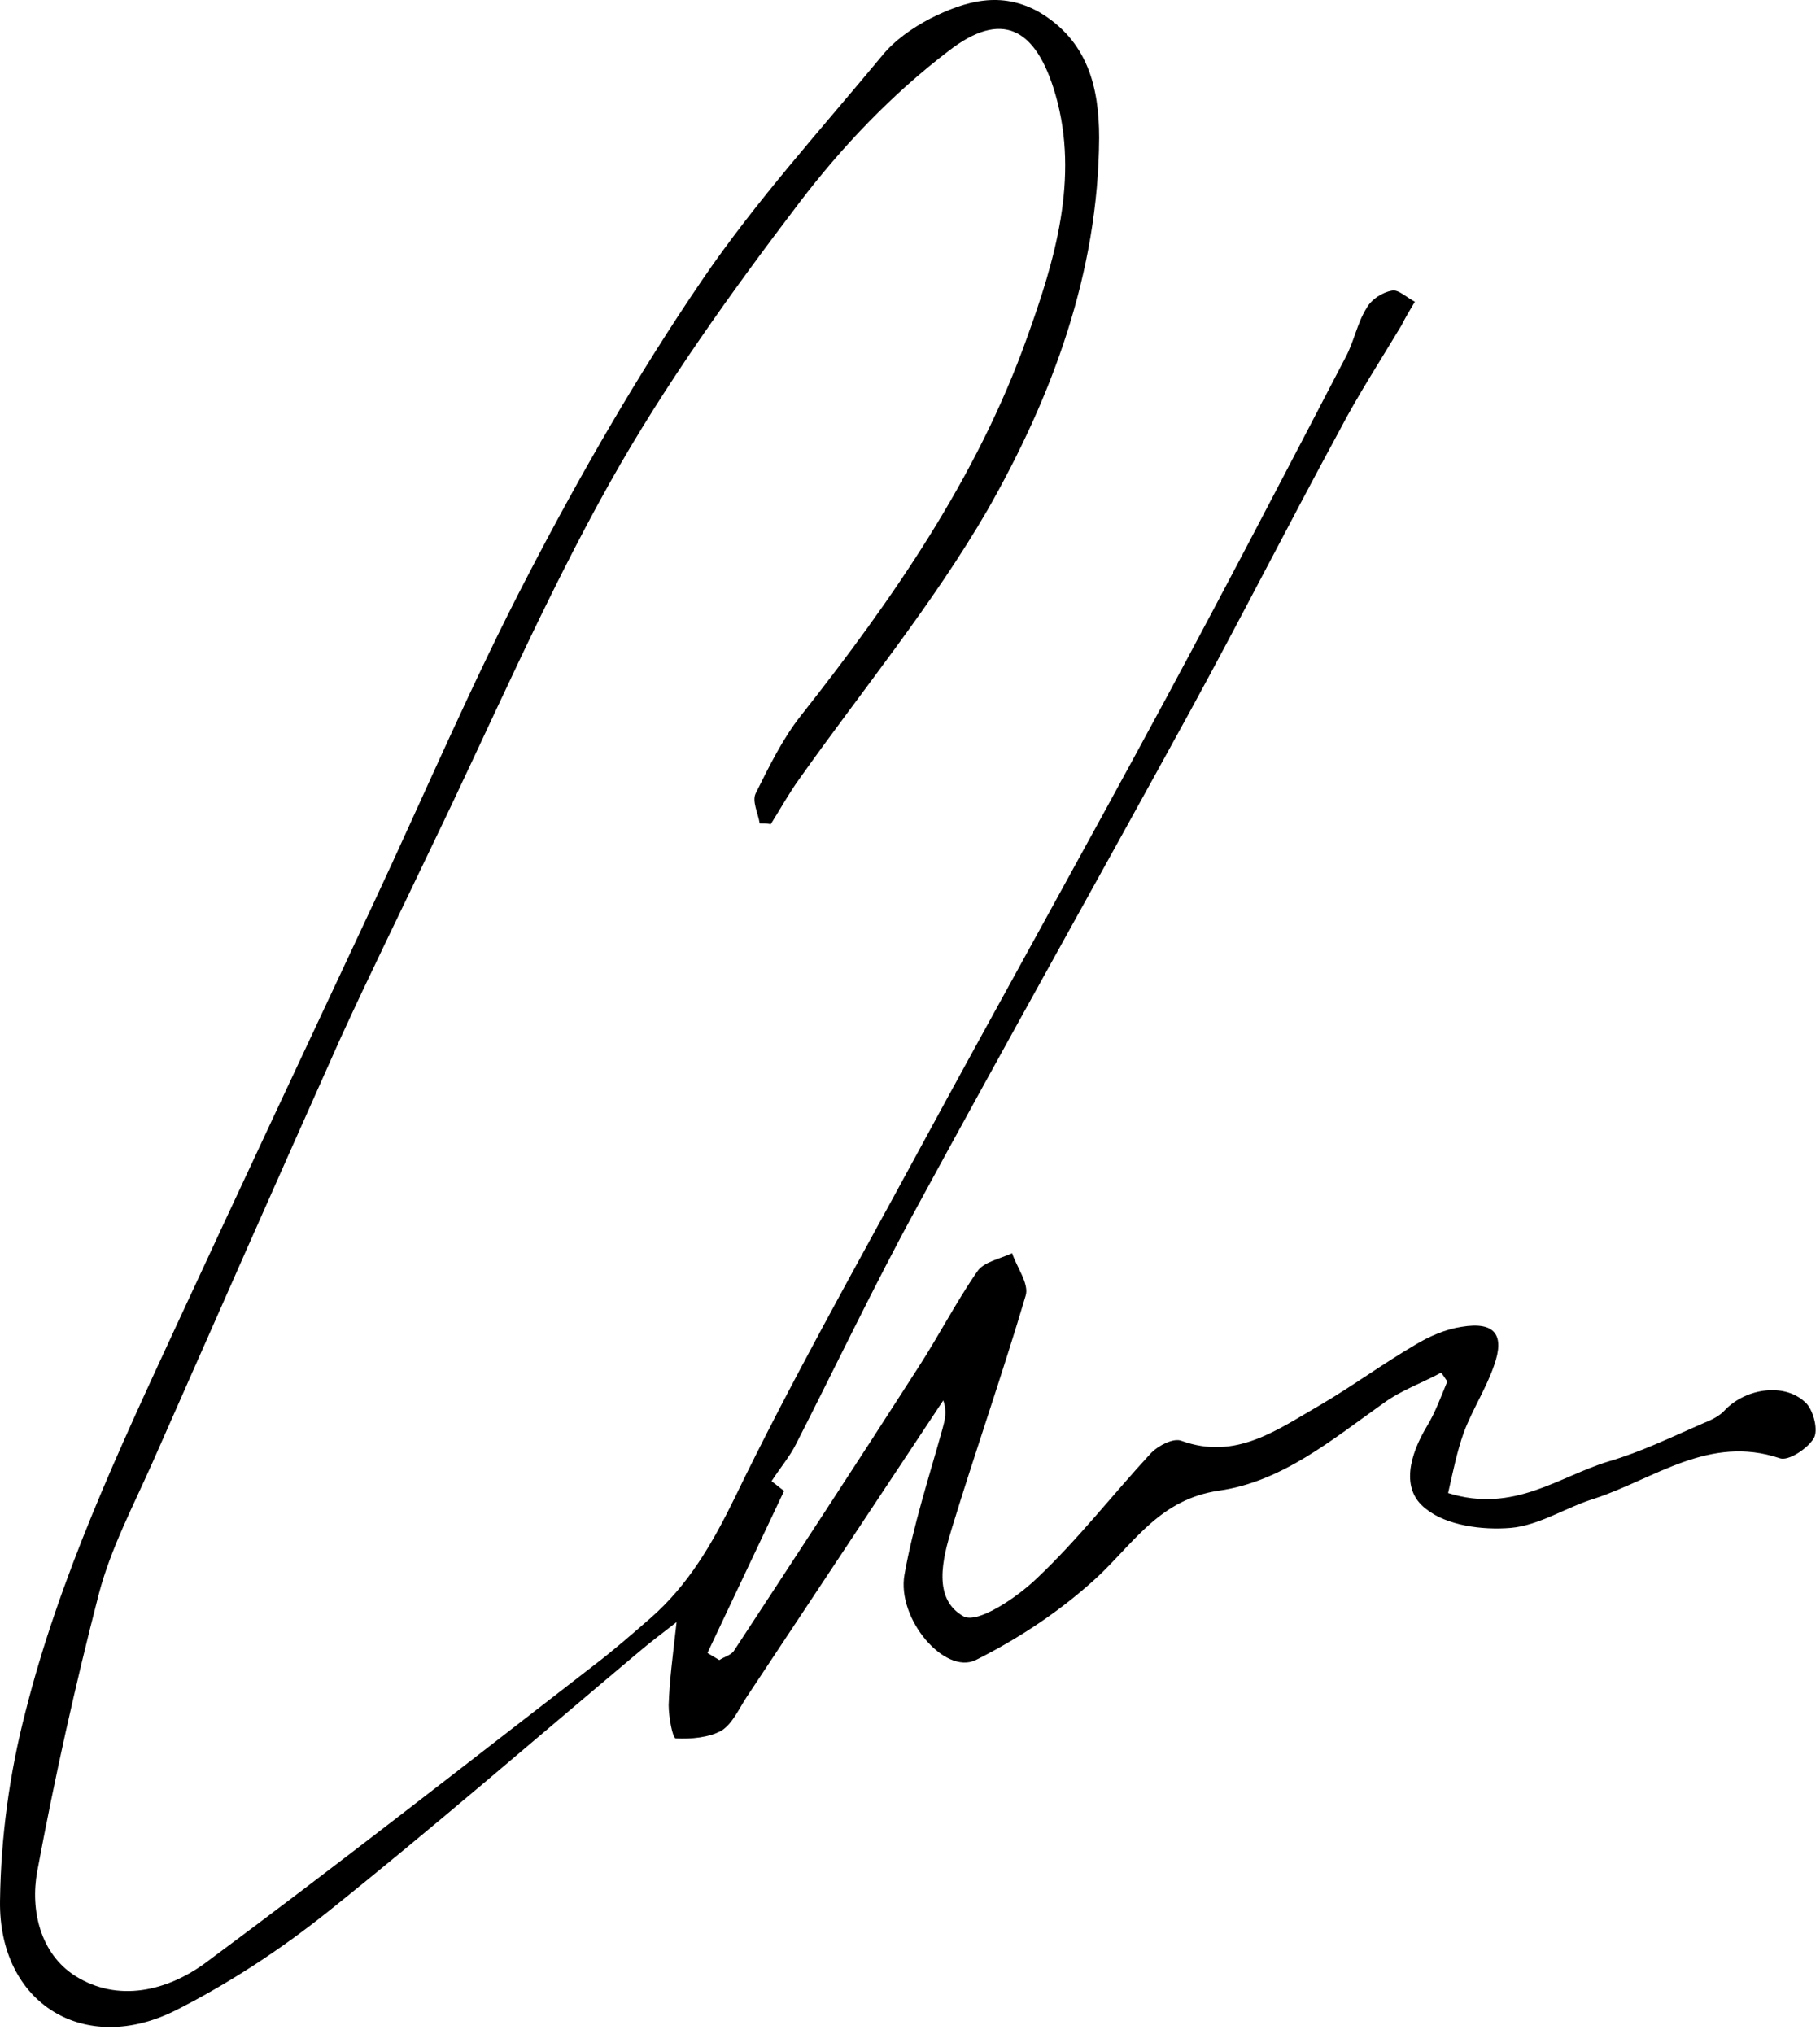 <svg width="230" height="257" viewBox="0 0 230 257" fill="none" xmlns="http://www.w3.org/2000/svg">
<path d="M96.003 104.018C95.803 102.718 95.003 101.218 95.503 100.218C97.203 96.818 98.903 93.318 101.203 90.418C112.803 75.718 123.503 60.318 129.803 42.618C133.303 32.918 136.403 22.518 133.403 12.018C130.903 3.318 126.503 1.318 119.903 6.418C112.803 11.818 106.403 18.518 101.003 25.618C92.403 36.918 84.003 48.618 77.103 60.918C68.803 75.718 62.103 91.318 54.703 106.618C50.803 114.818 46.803 122.918 43.003 131.218C35.003 149.118 27.103 167.018 19.203 184.918C16.803 190.318 14.003 195.618 12.503 201.318C9.503 212.918 6.903 224.618 4.703 236.418C3.803 241.318 5.103 246.818 9.503 249.618C14.903 253.018 21.103 251.518 25.903 248.018C42.503 235.718 58.703 223.018 75.003 210.418C77.503 208.518 79.903 206.418 82.203 204.418C87.003 200.218 90.003 195.018 92.803 189.318C99.903 174.618 108.003 160.318 115.803 145.918C126.203 126.718 136.903 107.618 147.303 88.318C155.003 74.018 162.503 59.618 170.003 45.218C171.103 43.218 171.503 40.818 172.703 38.918C173.303 37.818 174.703 36.918 175.903 36.718C176.703 36.518 177.803 37.618 178.803 38.118C178.203 39.118 177.603 40.118 177.103 41.118C174.403 45.618 171.603 49.918 169.203 54.518C162.803 66.318 156.703 78.318 150.303 90.018C138.803 111.018 127.103 131.818 115.703 152.818C110.403 162.518 105.603 172.618 100.603 182.418C99.803 184.018 98.603 185.418 97.503 187.118C98.303 187.718 99.103 188.418 99.103 188.318C95.803 195.318 92.603 202.018 89.403 208.818C89.903 209.118 90.403 209.418 90.903 209.718C91.503 209.318 92.303 209.118 92.703 208.618C100.503 196.718 108.303 184.818 116.003 172.818C118.603 168.818 120.803 164.518 123.503 160.618C124.303 159.418 126.403 159.018 127.903 158.318C128.503 160.118 130.103 162.218 129.603 163.718C126.703 173.518 123.303 183.218 120.303 193.018C119.103 196.918 117.803 202.018 121.803 204.218C123.603 205.118 128.503 201.818 131.003 199.418C136.203 194.518 140.603 188.818 145.503 183.518C146.403 182.618 148.303 181.618 149.303 182.018C156.203 184.518 161.403 180.618 166.803 177.518C170.903 175.118 174.703 172.318 178.803 169.918C180.603 168.818 182.703 167.918 184.703 167.618C188.903 166.918 190.203 168.618 188.803 172.518C187.803 175.418 186.103 178.018 185.003 180.918C184.103 183.418 183.603 186.018 183.003 188.618C191.303 191.218 197.003 186.518 203.303 184.618C207.403 183.418 211.303 181.518 215.203 179.818C216.203 179.418 217.303 178.918 218.003 178.118C220.703 175.318 225.703 174.618 228.303 177.318C229.203 178.318 229.803 180.718 229.203 181.718C228.403 183.018 226.003 184.618 224.903 184.218C216.003 181.218 209.103 186.818 201.503 189.318C197.903 190.418 194.503 192.718 190.903 193.018C187.303 193.318 182.803 192.718 180.203 190.618C176.903 188.118 178.203 183.718 180.303 180.218C181.403 178.418 182.103 176.418 182.903 174.518C182.603 174.118 182.403 173.718 182.103 173.418C179.703 174.718 177.103 175.618 174.903 177.218C168.403 181.818 162.003 187.218 154.003 188.318C146.703 189.418 143.503 194.618 138.903 199.018C134.303 203.318 128.903 206.918 123.303 209.718C119.403 211.618 113.303 204.518 114.303 198.918C115.403 192.718 117.403 186.618 119.103 180.518C119.403 179.418 119.703 178.318 119.203 176.918C110.903 189.418 102.703 201.818 94.403 214.318C93.403 215.818 92.603 217.718 91.203 218.618C89.603 219.518 87.303 219.718 85.403 219.618C85.003 219.618 84.503 216.918 84.503 215.418C84.603 212.318 85.003 209.318 85.503 204.918C83.303 206.618 82.003 207.618 80.703 208.718C67.603 219.718 54.703 230.918 41.303 241.618C35.403 246.318 29.003 250.518 22.303 253.918C10.703 259.818 -0.197 253.118 0.003 240.118C0.103 232.118 1.203 224.018 3.203 216.318C7.503 199.218 15.003 183.218 22.403 167.218C30.603 149.518 38.903 131.818 47.203 114.118C53.703 100.218 59.703 86.118 66.803 72.518C73.403 59.818 80.603 47.318 88.703 35.418C95.503 25.418 103.703 16.418 111.403 7.118C113.003 5.118 115.303 3.518 117.603 2.318C122.003 0.118 126.503 -1.182 131.303 1.518C137.403 5.118 138.903 10.918 138.903 17.418C138.803 34.418 133.003 50.018 124.803 64.418C117.903 76.318 109.003 87.118 101.003 98.418C99.703 100.218 98.603 102.218 97.403 104.118C96.903 104.018 96.403 104.018 96.003 104.018Z" fill="black"/>
</svg>
